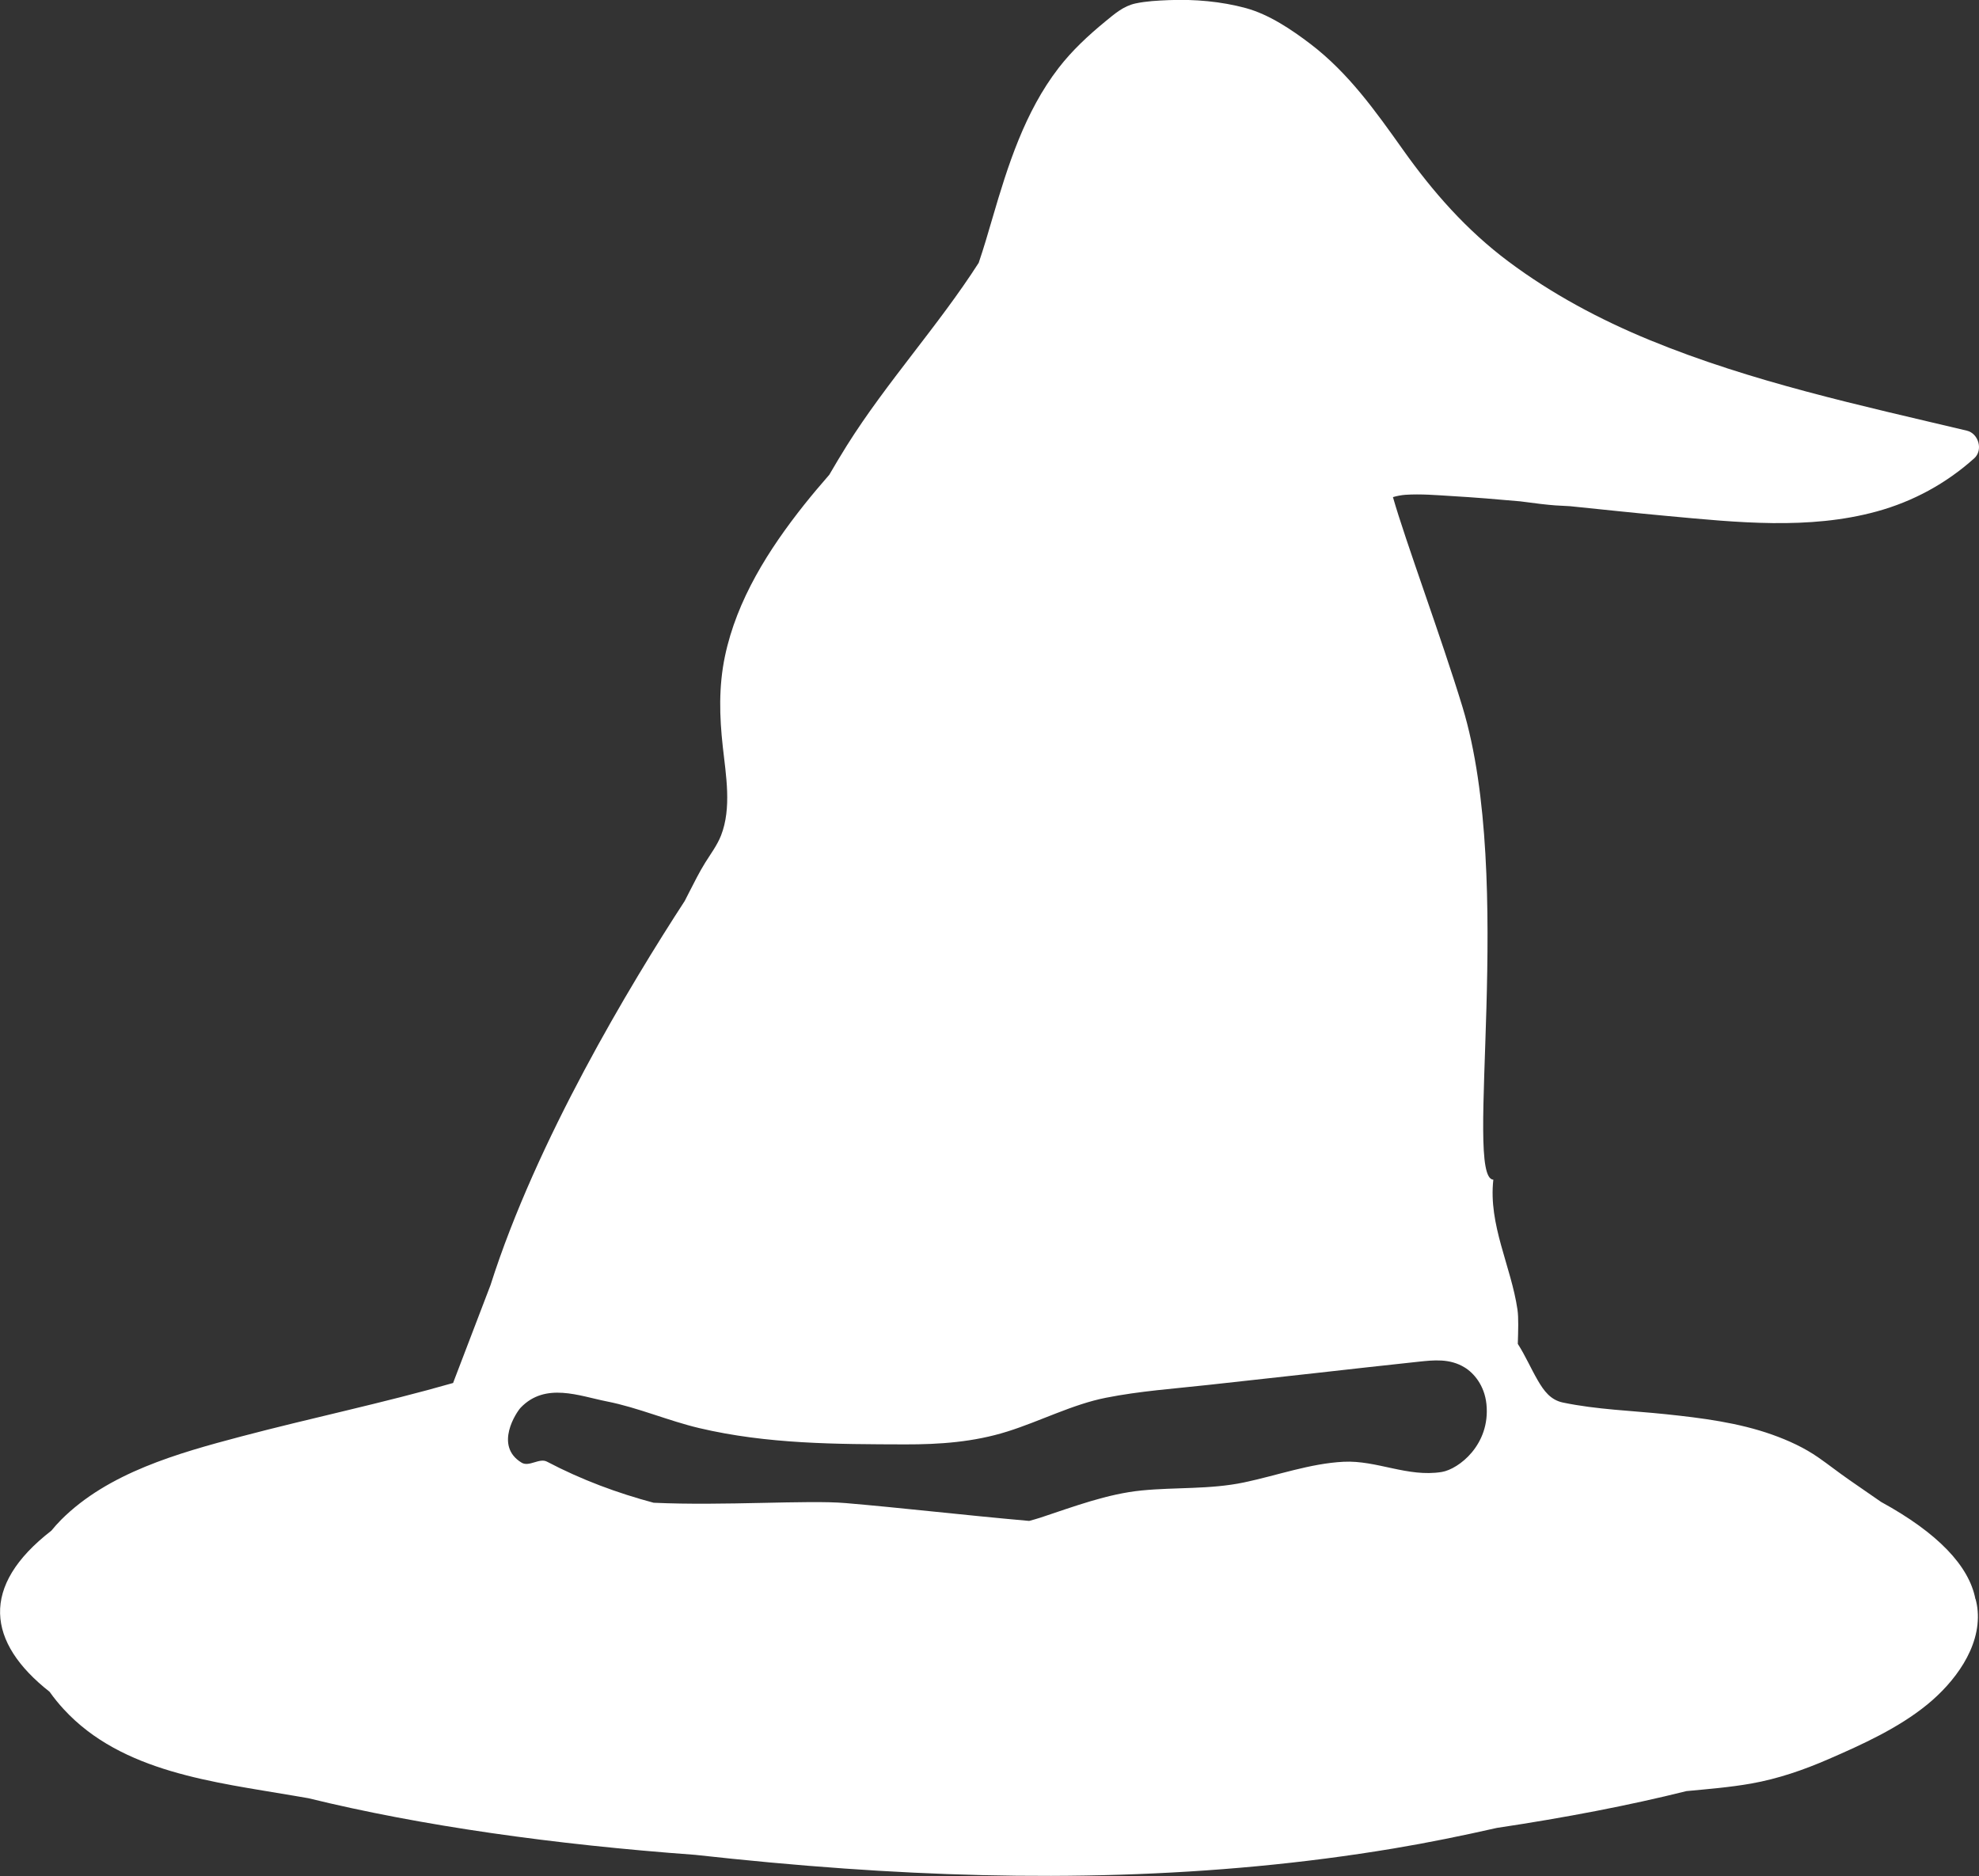 <svg xmlns="http://www.w3.org/2000/svg" id="Warstwa_2" viewBox="0 0 298.44 282.92"><rect x="0" y="0" width="298.44" height="282.92" fill="#333333" stroke="none"/><defs><style>      .cls-1 {        fill: #fff;      }    </style></defs><g id="OBJECTS"><path class="cls-1" d="M297.9,241.16c-.95-5-5.68-9.98-14.22-14.65-1.59-1.11-3.18-2.2-4.77-3.3-1.73-1.2-3.12-2.31-4.66-3.38-2.13-1.49-4.53-2.59-6.97-3.46-5.14-1.83-10.64-2.52-16.04-3.09-5.16-.54-10.45-.7-15.54-1.76-1.87-.39-2.87-1.75-3.8-3.35-1.05-1.81-1.88-3.74-3.01-5.5.06-2.01.13-3.92-.05-5.17-.96-6.54-4.41-12.79-3.64-19.59-4.57-.2,3.34-45.04-4.66-71.32-3.2-10.5-8.55-24.87-10.48-31.62.56-.17,1.3-.31,1.9-.35,2.29-.15,4.64.05,6.93.19,3.47.2,6.93.49,10.38.8,2.25.31,4.15.53,5.3.61.73.05,1.46.09,2.19.12,4.91.5,9.81,1.03,14.72,1.48,10.41.96,21.32,2.12,31.55-.69,5.47-1.5,10.45-4.21,14.68-8,1.39-1.24.67-3.76-1.1-4.18-16.12-3.83-32.44-7.34-47.82-13.66-7.52-3.09-14.79-6.97-21.31-11.85-6.31-4.71-11.4-10.5-15.93-16.89-4.13-5.81-8.2-11.55-13.93-15.92-2.85-2.17-6.22-4.44-9.71-5.4-3.73-1.02-7.82-1.37-11.67-1.21-1.66.07-3.37.15-5,.5-1.84.4-3.15,1.57-4.57,2.73-2.57,2.11-4.99,4.36-7.03,7-5.1,6.62-7.66,14.72-9.97,22.63-.66,2.26-1.32,4.53-2.08,6.76-6.08,9.48-13.91,18.04-19.88,27.55-.91,1.45-1.79,2.93-2.65,4.41-1.29,1.48-2.56,2.98-3.78,4.51-5.36,6.75-10.17,14.33-11.96,22.88-.95,4.55-.83,9.03-.32,13.63.47,4.29,1.36,9.23-.27,13.39-.58,1.47-1.56,2.77-2.39,4.1-.88,1.42-1.62,2.91-2.38,4.39-.24.46-.48.93-.71,1.39-8.26,12.69-22.35,36.11-29.28,57.92-1.83,4.78-3.65,9.55-5.48,14.33-.05.14-.11.28-.16.43-10.58,3.03-21.37,5.27-32.01,8.08-9.44,2.5-19.99,5.44-27.1,12.55-.52.52-1.01,1.08-1.48,1.65-10.81,8.36-9.71,16.86-.26,24.29.66.93,1.38,1.82,2.15,2.65,8.76,9.52,22.75,10.97,34.77,13.04.7.12,1.4.24,2.1.36,17.05,4.18,37.1,6.99,58.32,8.54,7.51.83,15.03,1.54,22.57,2.07,27.6,1.95,55.44,1.54,82.77-3.03,5.22-.87,10.4-1.93,15.57-3.1,10.34-1.55,19.97-3.4,28.58-5.55,3.27-.31,6.54-.57,9.78-1.14,4.04-.72,7.88-2.04,11.63-3.67,5.12-2.22,10.57-4.7,14.91-8.24,4.08-3.33,8.06-8.56,7.61-14.12-.05-.62-.16-1.23-.32-1.81ZM127.51,226.68c-5.73-.49-18.39.44-28.94-.05-5.42-1.45-10.8-3.42-16.09-6.2-1.15-.6-2.7.85-3.83.15-4.19-2.55-.74-7.65-.13-8.29,3.73-3.89,8.87-1.75,13-.94,4.67.92,9.27,2.92,13.92,4.02,10.29,2.43,20.71,2.43,31.06,2.46,5.17.01,10.33-.34,15.44-1.95,4.96-1.56,9.81-4.09,14.82-5.08,5.13-1.02,10.31-1.37,15.46-1.94,5.32-.59,10.63-1.17,15.95-1.76,5.22-.58,10.45-1.18,15.67-1.73,2.35-.25,4.77-.53,7.04.86,1.35.82,2.99,2.68,3.28,5.53.62,6.11-4.19,9.81-6.74,10.23-5.13.83-9.8-1.79-14.79-1.54-5.06.25-10.04,2.07-15.05,3.12-5.13,1.07-10.28.7-15.43,1.21-5.15.51-10.2,2.42-15.26,4.1-.56.19-1.13.33-1.69.49-9.75-.86-19.22-1.97-27.69-2.69Z"></path></g></svg>